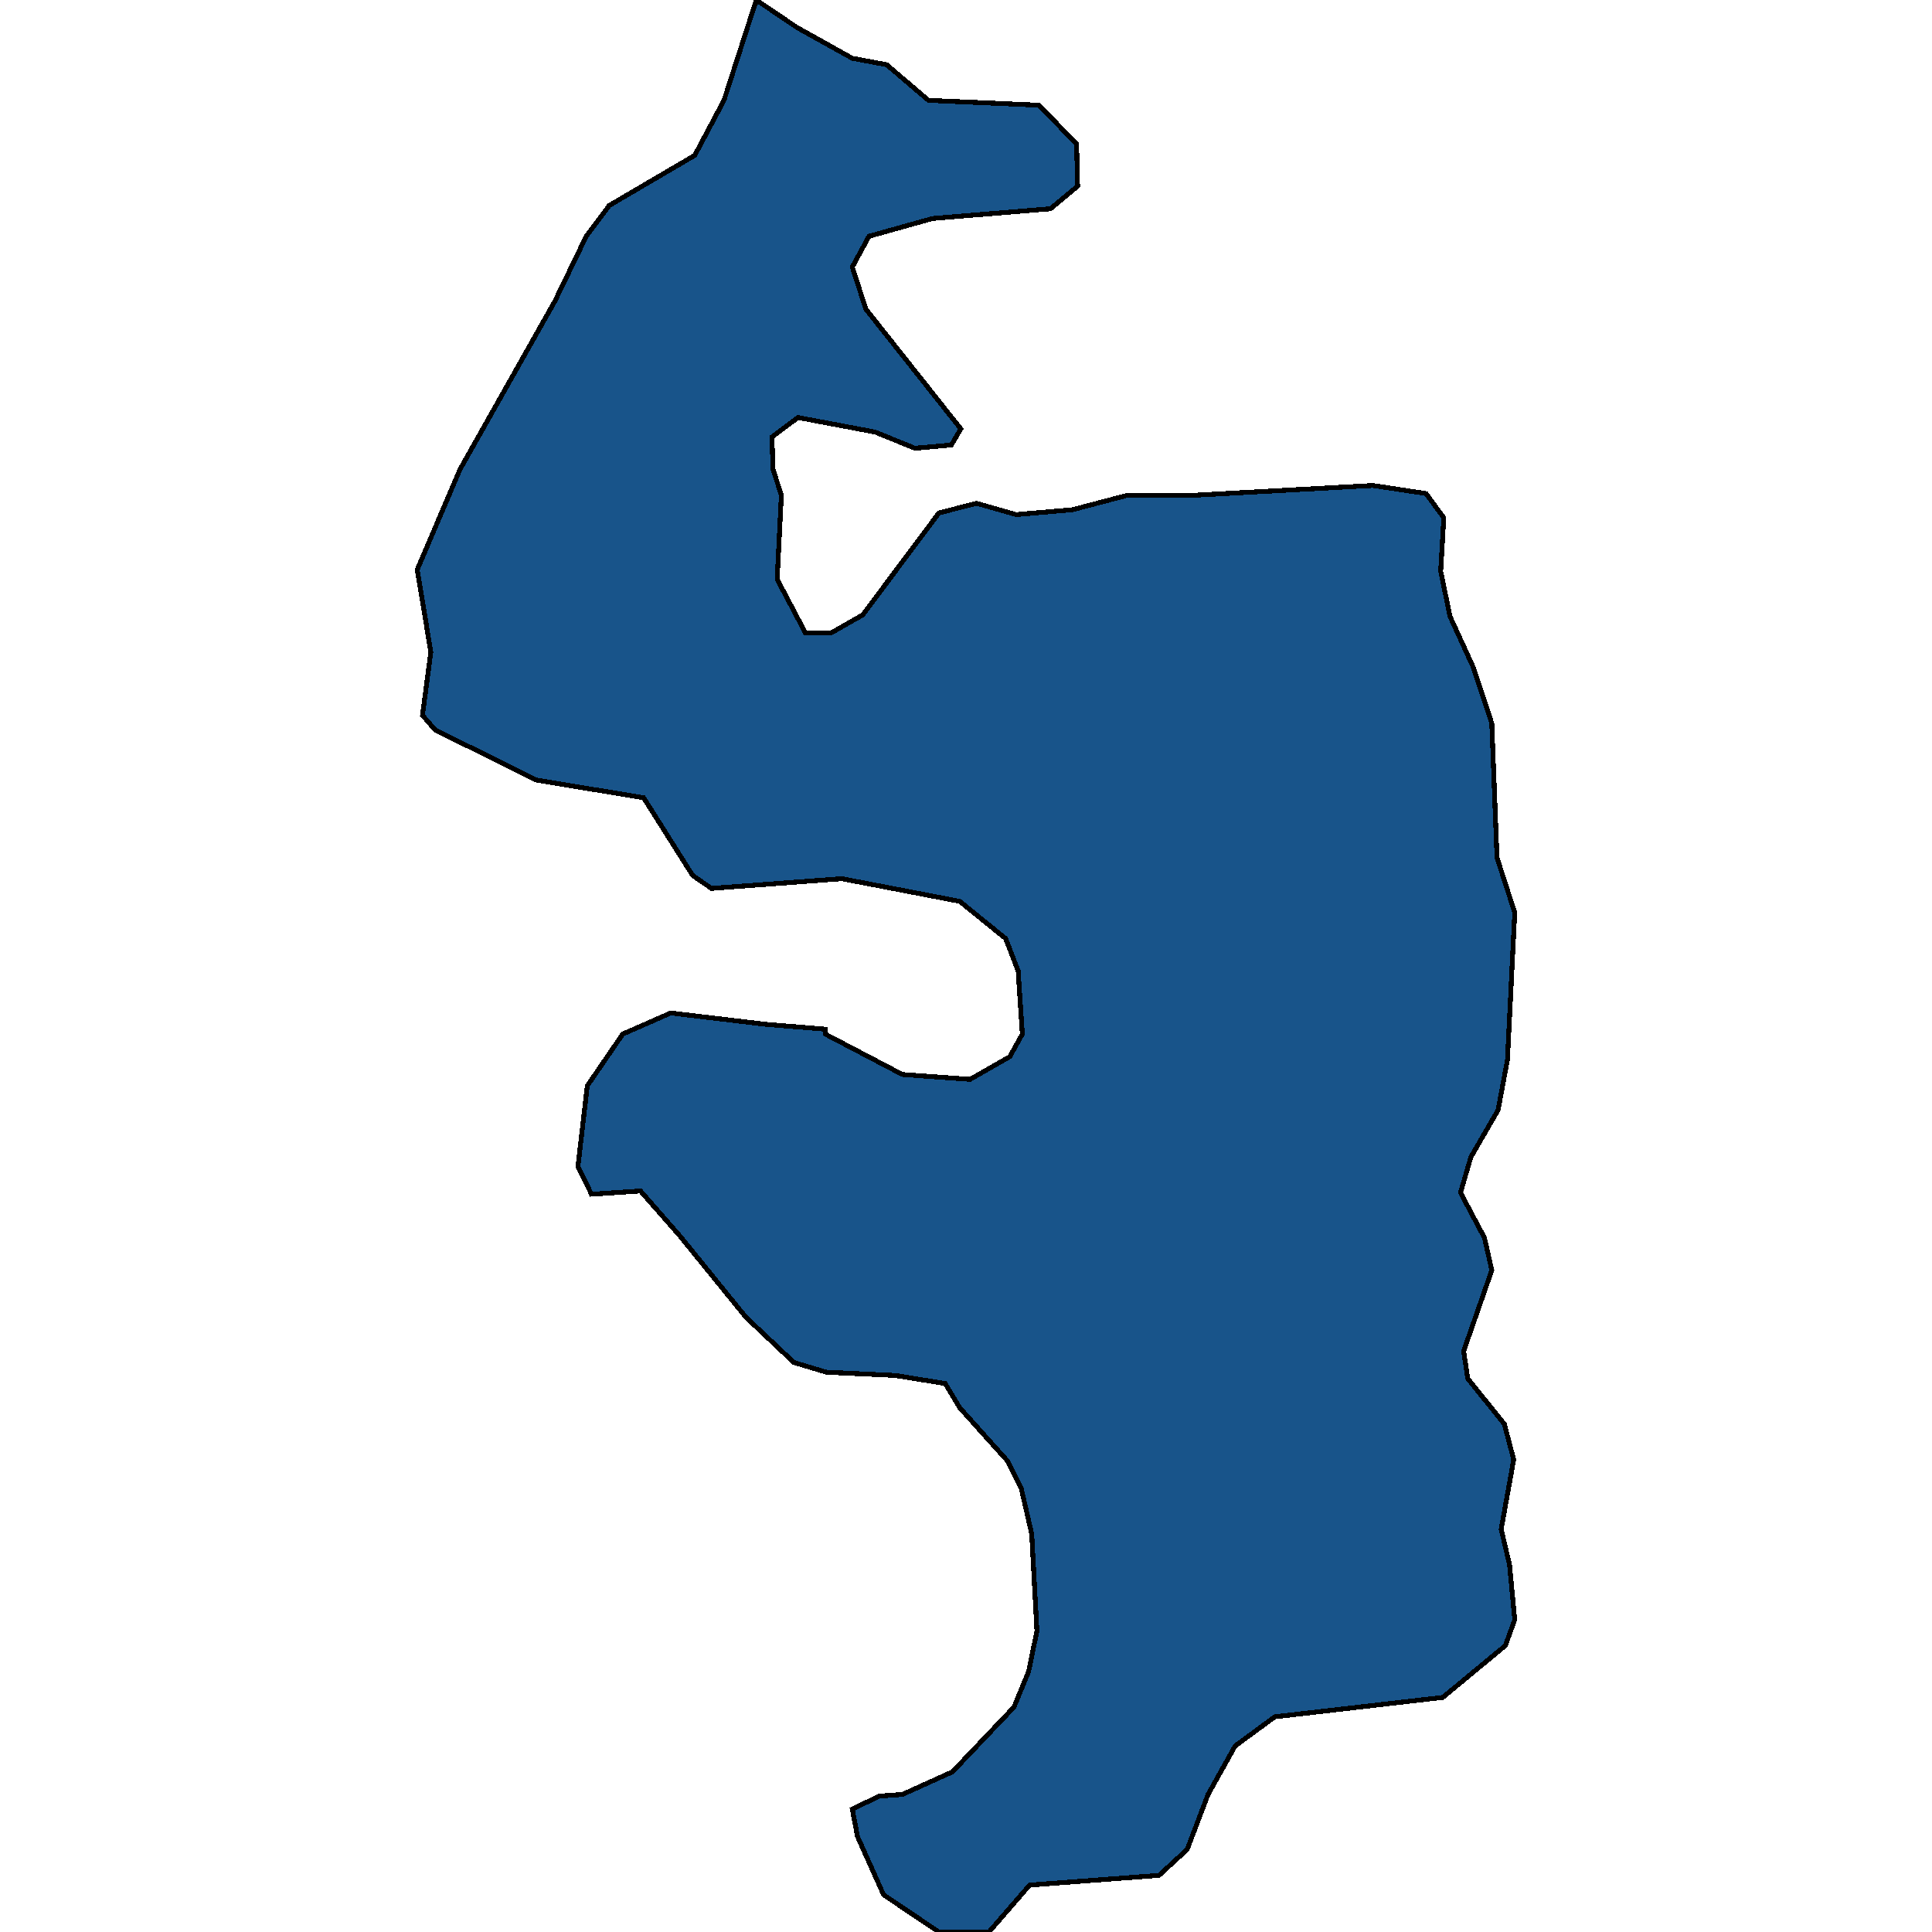 <svg xmlns="http://www.w3.org/2000/svg" width="400" height="400"><path d="m179.265 63.993 19.655 24.793-1.944 3.35-7.56.67-8.207-3.35-15.983-3.015-5.4 4.02.216 6.7 1.728 5.361-.864 17.421L166.738 131h5.4l6.479-3.685 15.767-21.107 7.776-2.01 8.208 2.345 11.663-1.005 11.447-3.015h14.04l36.718-2.01 11.016 1.675 3.671 5.025-.648 11.056 1.944 9.38 4.752 10.387 3.888 11.725 1.08 27.807 3.672 11.39-1.512 30.486-1.944 10.385-5.616 9.715-2.16 7.37 4.968 9.38 1.512 6.7-5.832 16.75.864 5.694 7.56 9.38 1.944 7.37-2.592 14.404 1.728 7.37 1.08 11.39-1.944 5.359-12.96 10.72-34.774 4.019-8.208 6.03-5.615 10.049-4.32 11.389-5.832 5.36-26.783 2.009-8.423 9.714h-10.368l-11.447-7.704-5.4-12.06-1.08-5.694 5.616-2.68 4.752-.334 10.367-4.69 12.744-13.4 3.023-7.369 1.728-8.374-1.08-20.099-2.16-9.38-2.807-5.694-9.936-11.055-3.024-5.025-10.367-1.675-14.256-.67-6.695-2.01-9.936-9.38-13.607-16.75-8.208-9.38-10.151.67-2.808-5.694 1.944-16.75 7.343-10.72 9.936-4.355 19.655 2.345 12.311 1.005v1.005l15.984 8.375 14.039 1.005 8.208-4.69 2.591-4.69-.863-13.066-2.592-6.7-9.504-7.705-24.407-4.69-26.999 2.01-3.887-2.68-10.152-16.08-22.247-3.686L90.061 151.1l-2.592-3.015 1.728-13.066-2.808-17.086 8.856-20.771L114.9 62.318l6.48-13.401 4.751-6.366 17.712-10.387 6.047-11.391L156.586 0l8.424 5.696 11.447 6.366 7.128 1.34 8.64 7.371 22.894 1.005 7.776 8.041.216 8.711-5.616 4.69-24.407 2.011-13.175 3.686-3.456 6.365Z" style="stroke:#000;fill:#18548a;shape-rendering:crispEdges;stroke-width:1px"/></svg>